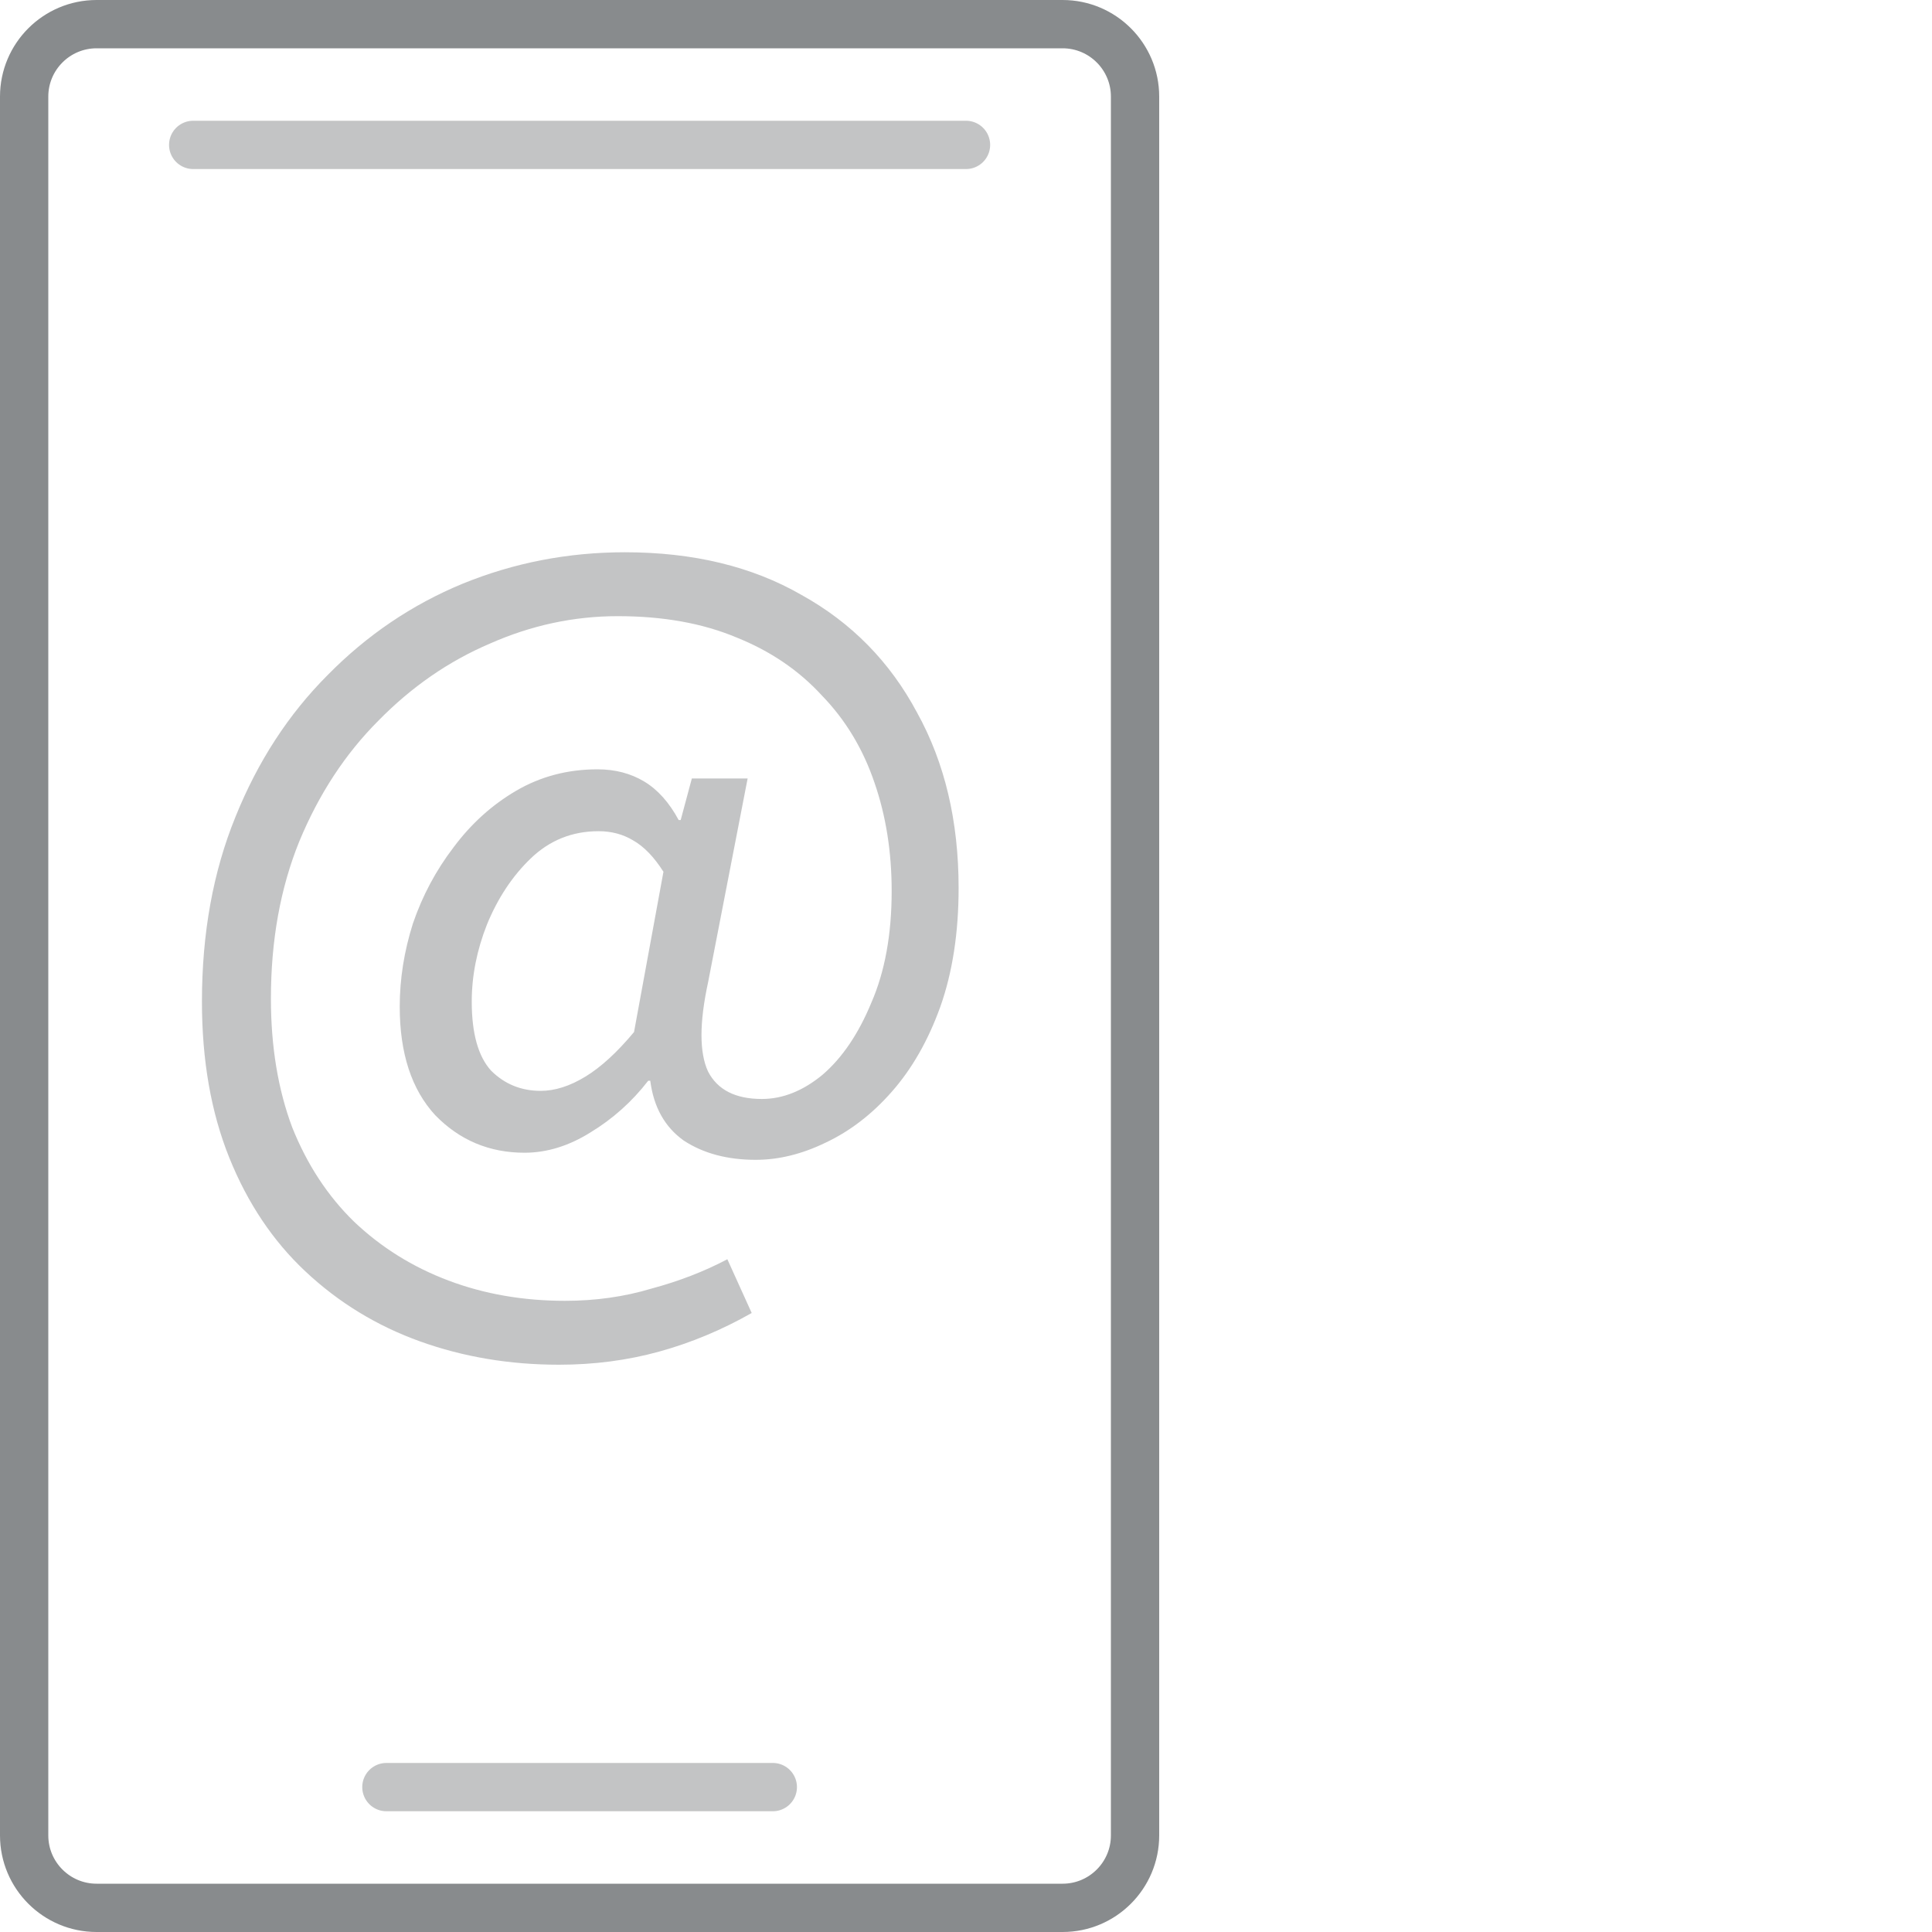 <svg width="40" height="40" viewBox="0 0 40 40" fill="none" xmlns="http://www.w3.org/2000/svg">
<path d="M2 0.5H22C22.828 0.5 23.5 1.172 23.5 2V38C23.5 38.828 22.828 39.5 22 39.5H2C1.172 39.5 0.5 38.828 0.5 38V2C0.5 1.172 1.172 0.5 2 0.5Z" stroke="#888B8D"/>
<path opacity="0.5" d="M8 37H16" stroke="#888B8D" stroke-linecap="round"/>
<path opacity="0.5" d="M4 3H20" stroke="#888B8D" stroke-linecap="round"/>
<path opacity="0.5" d="M11.573 28.255C10.551 28.255 9.592 28.094 8.696 27.772C7.8 27.45 7.009 26.967 6.323 26.323C5.651 25.693 5.126 24.909 4.748 23.971C4.37 23.033 4.181 21.955 4.181 20.737C4.181 19.323 4.412 18.049 4.874 16.915C5.336 15.767 5.973 14.787 6.785 13.975C7.597 13.149 8.528 12.519 9.578 12.085C10.642 11.651 11.762 11.434 12.938 11.434C14.352 11.434 15.57 11.728 16.592 12.316C17.628 12.89 18.426 13.702 18.986 14.752C19.56 15.788 19.847 16.999 19.847 18.385C19.847 19.309 19.721 20.128 19.469 20.842C19.217 21.542 18.881 22.13 18.461 22.606C18.055 23.068 17.6 23.418 17.096 23.656C16.606 23.894 16.123 24.013 15.647 24.013C15.059 24.013 14.562 23.88 14.156 23.614C13.764 23.334 13.533 22.921 13.463 22.375H13.421C13.085 22.809 12.686 23.166 12.224 23.446C11.776 23.726 11.321 23.866 10.859 23.866C10.131 23.866 9.515 23.607 9.011 23.089C8.521 22.557 8.276 21.808 8.276 20.842C8.276 20.268 8.367 19.694 8.549 19.12C8.745 18.546 9.025 18.021 9.389 17.545C9.753 17.055 10.187 16.663 10.691 16.369C11.195 16.075 11.755 15.928 12.371 15.928C12.735 15.928 13.057 16.012 13.337 16.18C13.617 16.348 13.855 16.614 14.051 16.978H14.093L14.324 16.117H15.479L14.66 20.338C14.478 21.178 14.478 21.794 14.66 22.186C14.856 22.564 15.227 22.753 15.773 22.753C16.207 22.753 16.627 22.585 17.033 22.249C17.439 21.899 17.775 21.402 18.041 20.758C18.321 20.114 18.461 19.344 18.461 18.448C18.461 17.636 18.342 16.887 18.104 16.201C17.866 15.501 17.502 14.899 17.012 14.395C16.536 13.877 15.948 13.478 15.248 13.198C14.548 12.904 13.729 12.757 12.791 12.757C11.881 12.757 10.999 12.946 10.145 13.324C9.291 13.688 8.521 14.22 7.835 14.92C7.149 15.606 6.603 16.439 6.197 17.419C5.805 18.385 5.609 19.47 5.609 20.674C5.609 21.668 5.756 22.557 6.05 23.341C6.358 24.111 6.785 24.762 7.331 25.294C7.891 25.826 8.542 26.232 9.284 26.512C10.026 26.792 10.831 26.932 11.699 26.932C12.329 26.932 12.924 26.848 13.484 26.68C14.058 26.526 14.583 26.323 15.059 26.071L15.563 27.184C14.947 27.534 14.31 27.8 13.652 27.982C12.994 28.164 12.301 28.255 11.573 28.255ZM11.195 22.585C11.489 22.585 11.797 22.487 12.119 22.291C12.441 22.095 12.777 21.787 13.127 21.367L13.736 18.049C13.54 17.741 13.33 17.524 13.106 17.398C12.896 17.272 12.658 17.209 12.392 17.209C11.846 17.209 11.377 17.398 10.985 17.776C10.607 18.14 10.306 18.595 10.082 19.141C9.872 19.673 9.767 20.205 9.767 20.737C9.767 21.395 9.9 21.871 10.166 22.165C10.446 22.445 10.789 22.585 11.195 22.585Z" fill="#888B8D"/>
</svg>
